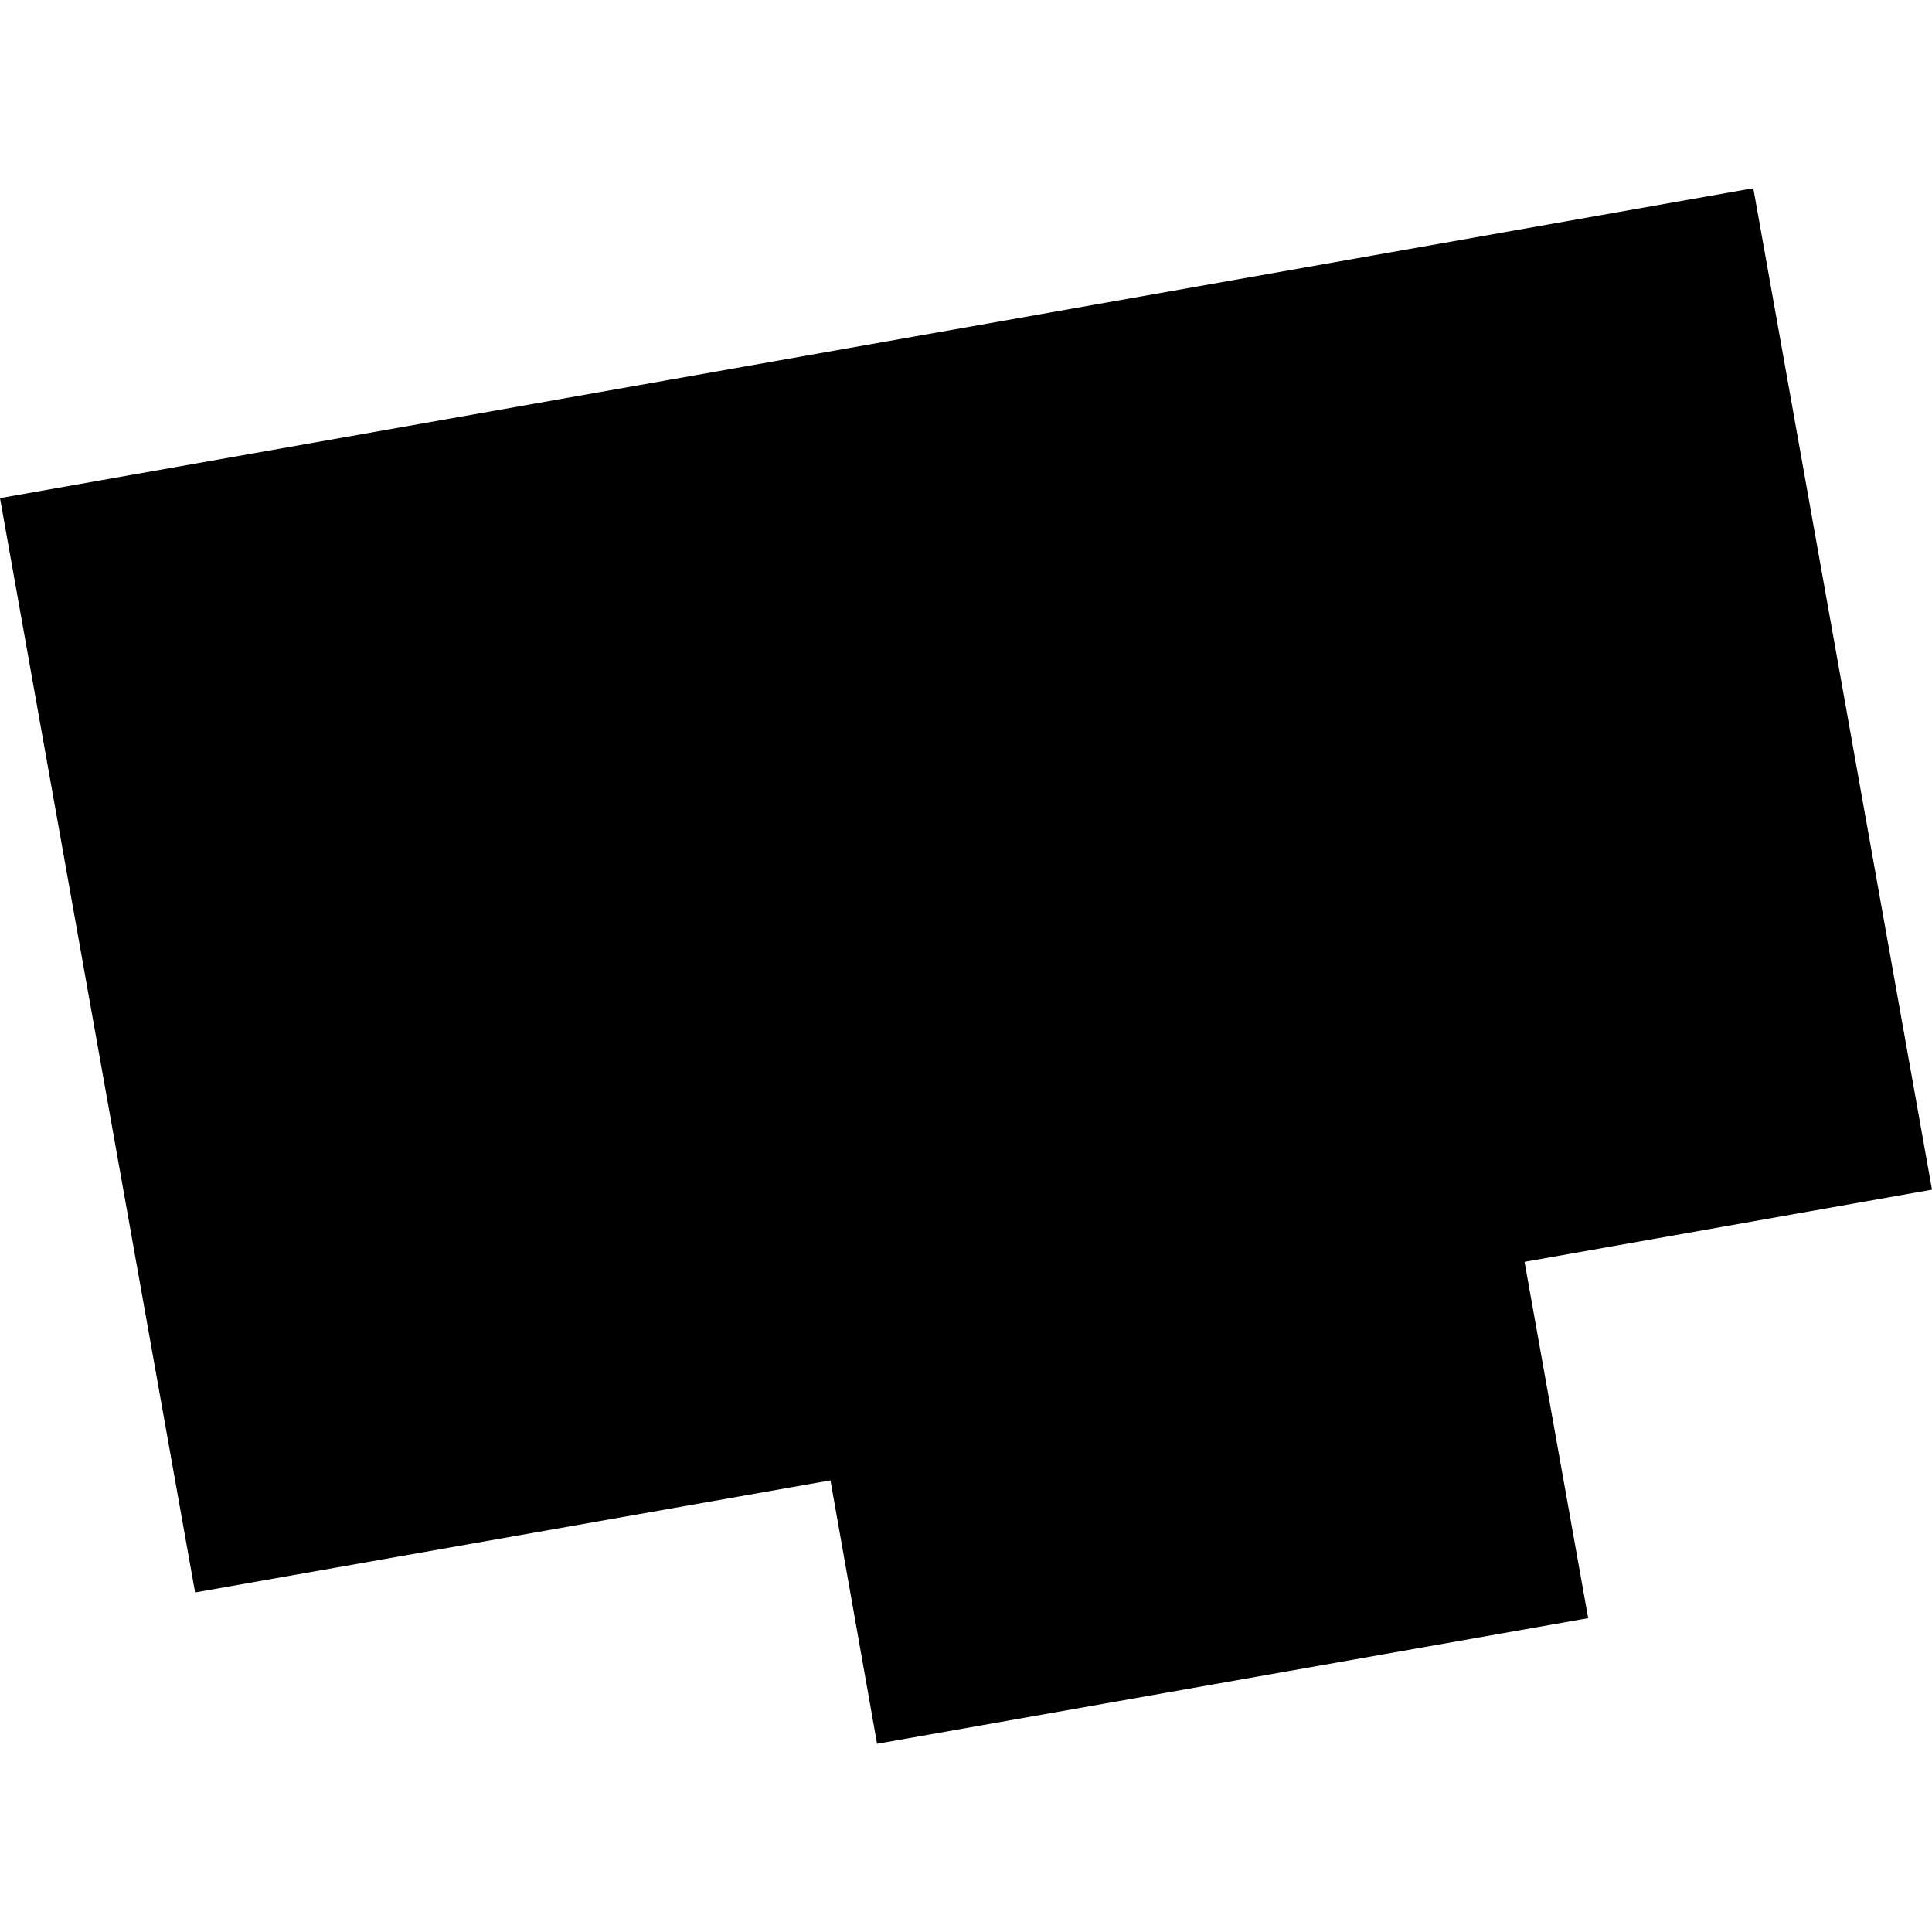 <?xml version="1.0" encoding="utf-8" standalone="no"?>
<!DOCTYPE svg PUBLIC "-//W3C//DTD SVG 1.1//EN"
  "http://www.w3.org/Graphics/SVG/1.1/DTD/svg11.dtd">
<!-- Created with matplotlib (https://matplotlib.org/) -->
<svg height="288pt" version="1.1" viewBox="0 0 288 288" width="288pt" xmlns="http://www.w3.org/2000/svg" xmlns:xlink="http://www.w3.org/1999/xlink">
 <defs>
  <style type="text/css">
*{stroke-linecap:butt;stroke-linejoin:round;}
  </style>
 </defs>
 <g id="figure_1">
  <g id="patch_1">
   <path d="M 0 288 
L 288 288 
L 288 0 
L 0 0 
z
" style="fill:none;opacity:0;"/>
  </g>
  <g id="axes_1">
   <g id="PatchCollection_1">
    <path clip-path="url(#p1ce662beff)" d="M 0 74.256 
L 29.084 237.384 
L 123.794 220.675 
L 130.743 259.942 
L 236.747 241.214 
L 227.261 188.1 
L 288 177.34 
L 261.363 28.058 
L 0 74.256 
"/>
   </g>
  </g>
 </g>
 <defs>
  <clipPath id="p1ce662beff">
   <rect height="231.883" width="288" x="0" y="28.058"/>
  </clipPath>
 </defs>
</svg>

